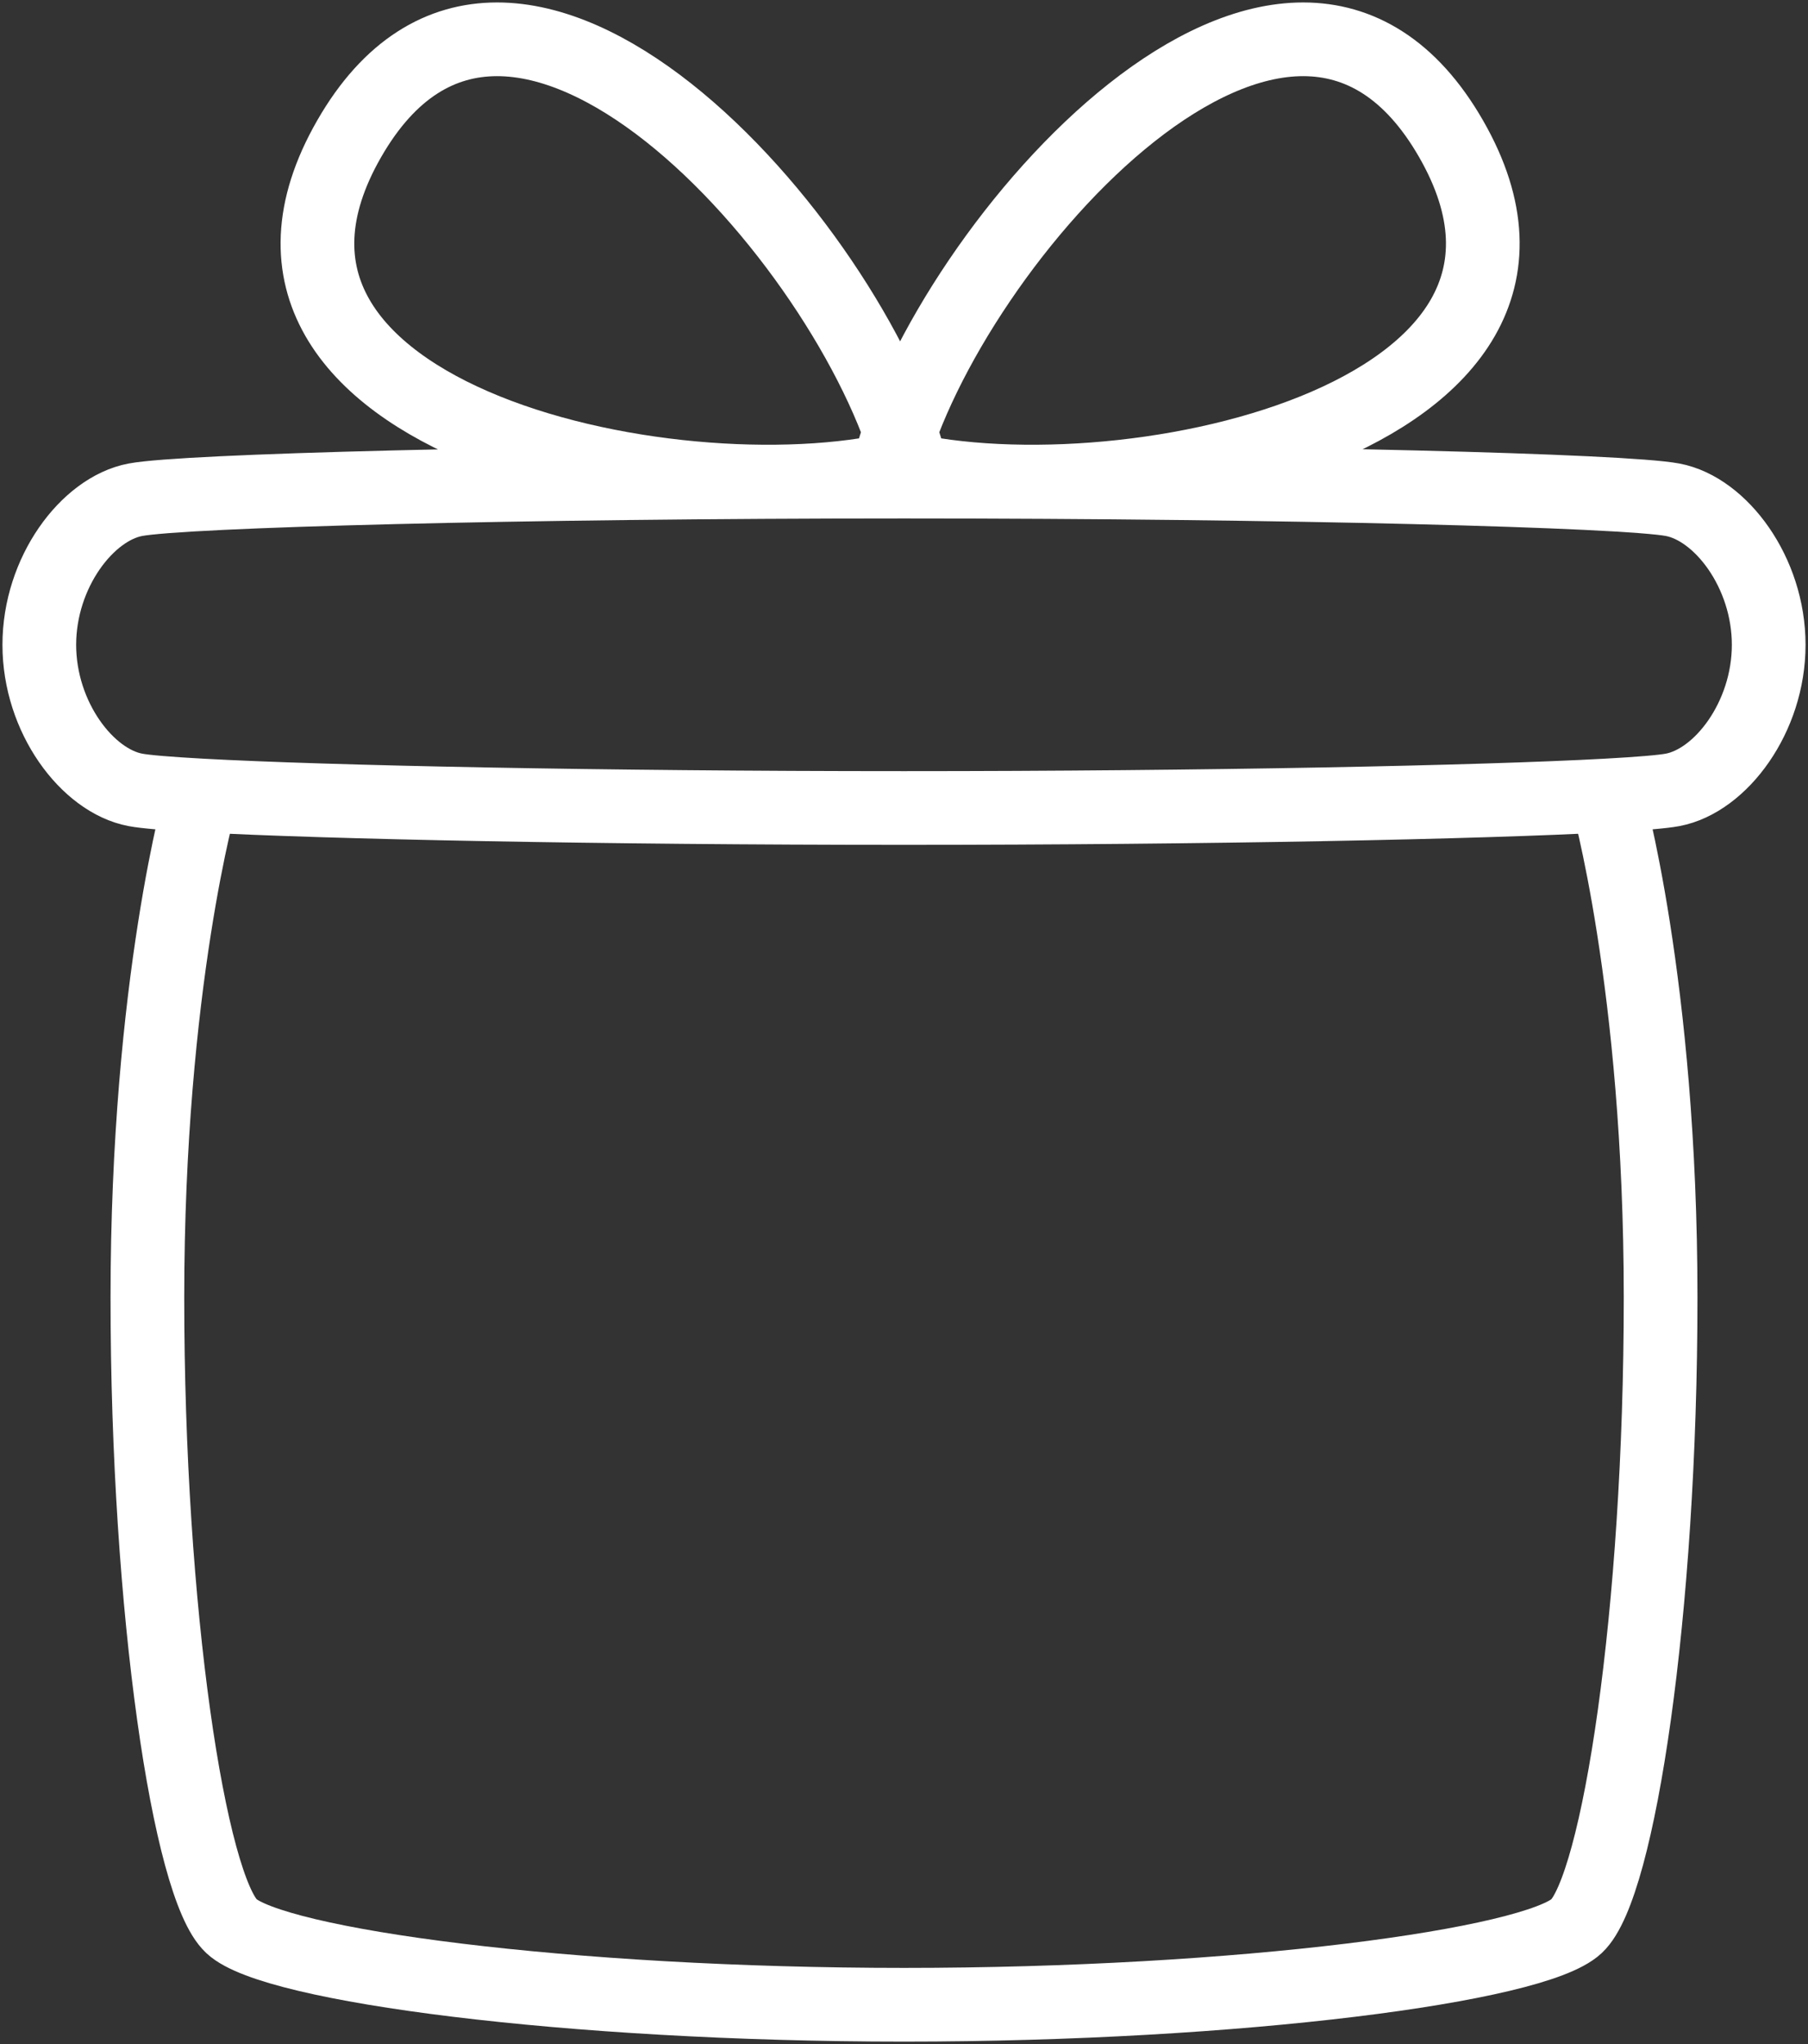 <svg width="92" height="104" viewBox="0 0 92 104" fill="none" xmlns="http://www.w3.org/2000/svg">
<rect x="0" y="0" width="92" height="104" fill="#333333" stroke="none"/>
<path d="M81.75 40.474C81.75 40.474 84.5 50.029 84.5 66.02C84.5 82.011 82.361 96.004 80.222 98.002C78.083 100.001 63.111 102 46 102C28.889 102 13.917 100.001 11.778 98.002C9.639 96.004 7.5 82.011 7.5 66.02C7.5 50.029 10.25 40.474 10.25 40.474M81.75 40.474C83.441 40.381 84.598 40.285 85.111 40.188C87.556 39.727 90 36.498 90 32.807C90 29.117 87.556 25.888 85.111 25.427C82.667 24.965 65.556 24.504 46 24.504C26.444 24.504 9.333 24.965 6.889 25.427C4.444 25.888 2 29.117 2 32.807C2 36.498 4.444 39.727 6.889 40.188C7.402 40.285 8.56 40.381 10.25 40.474M81.75 40.474C75.381 40.822 61.454 41.11 46 41.11C30.546 41.11 16.619 40.822 10.25 40.474M45.263 23.674C48.282 12.332 65.591 -7.314 73.841 7.067C82.092 21.45 56.532 26.714 45.263 23.674ZM46.343 23.674C43.323 12.332 26.014 -7.314 17.764 7.067C9.513 21.45 35.073 26.714 46.343 23.674Z" stroke="white" stroke-width="3.75" stroke-linecap="round" stroke-linejoin="round"/>
</svg>
